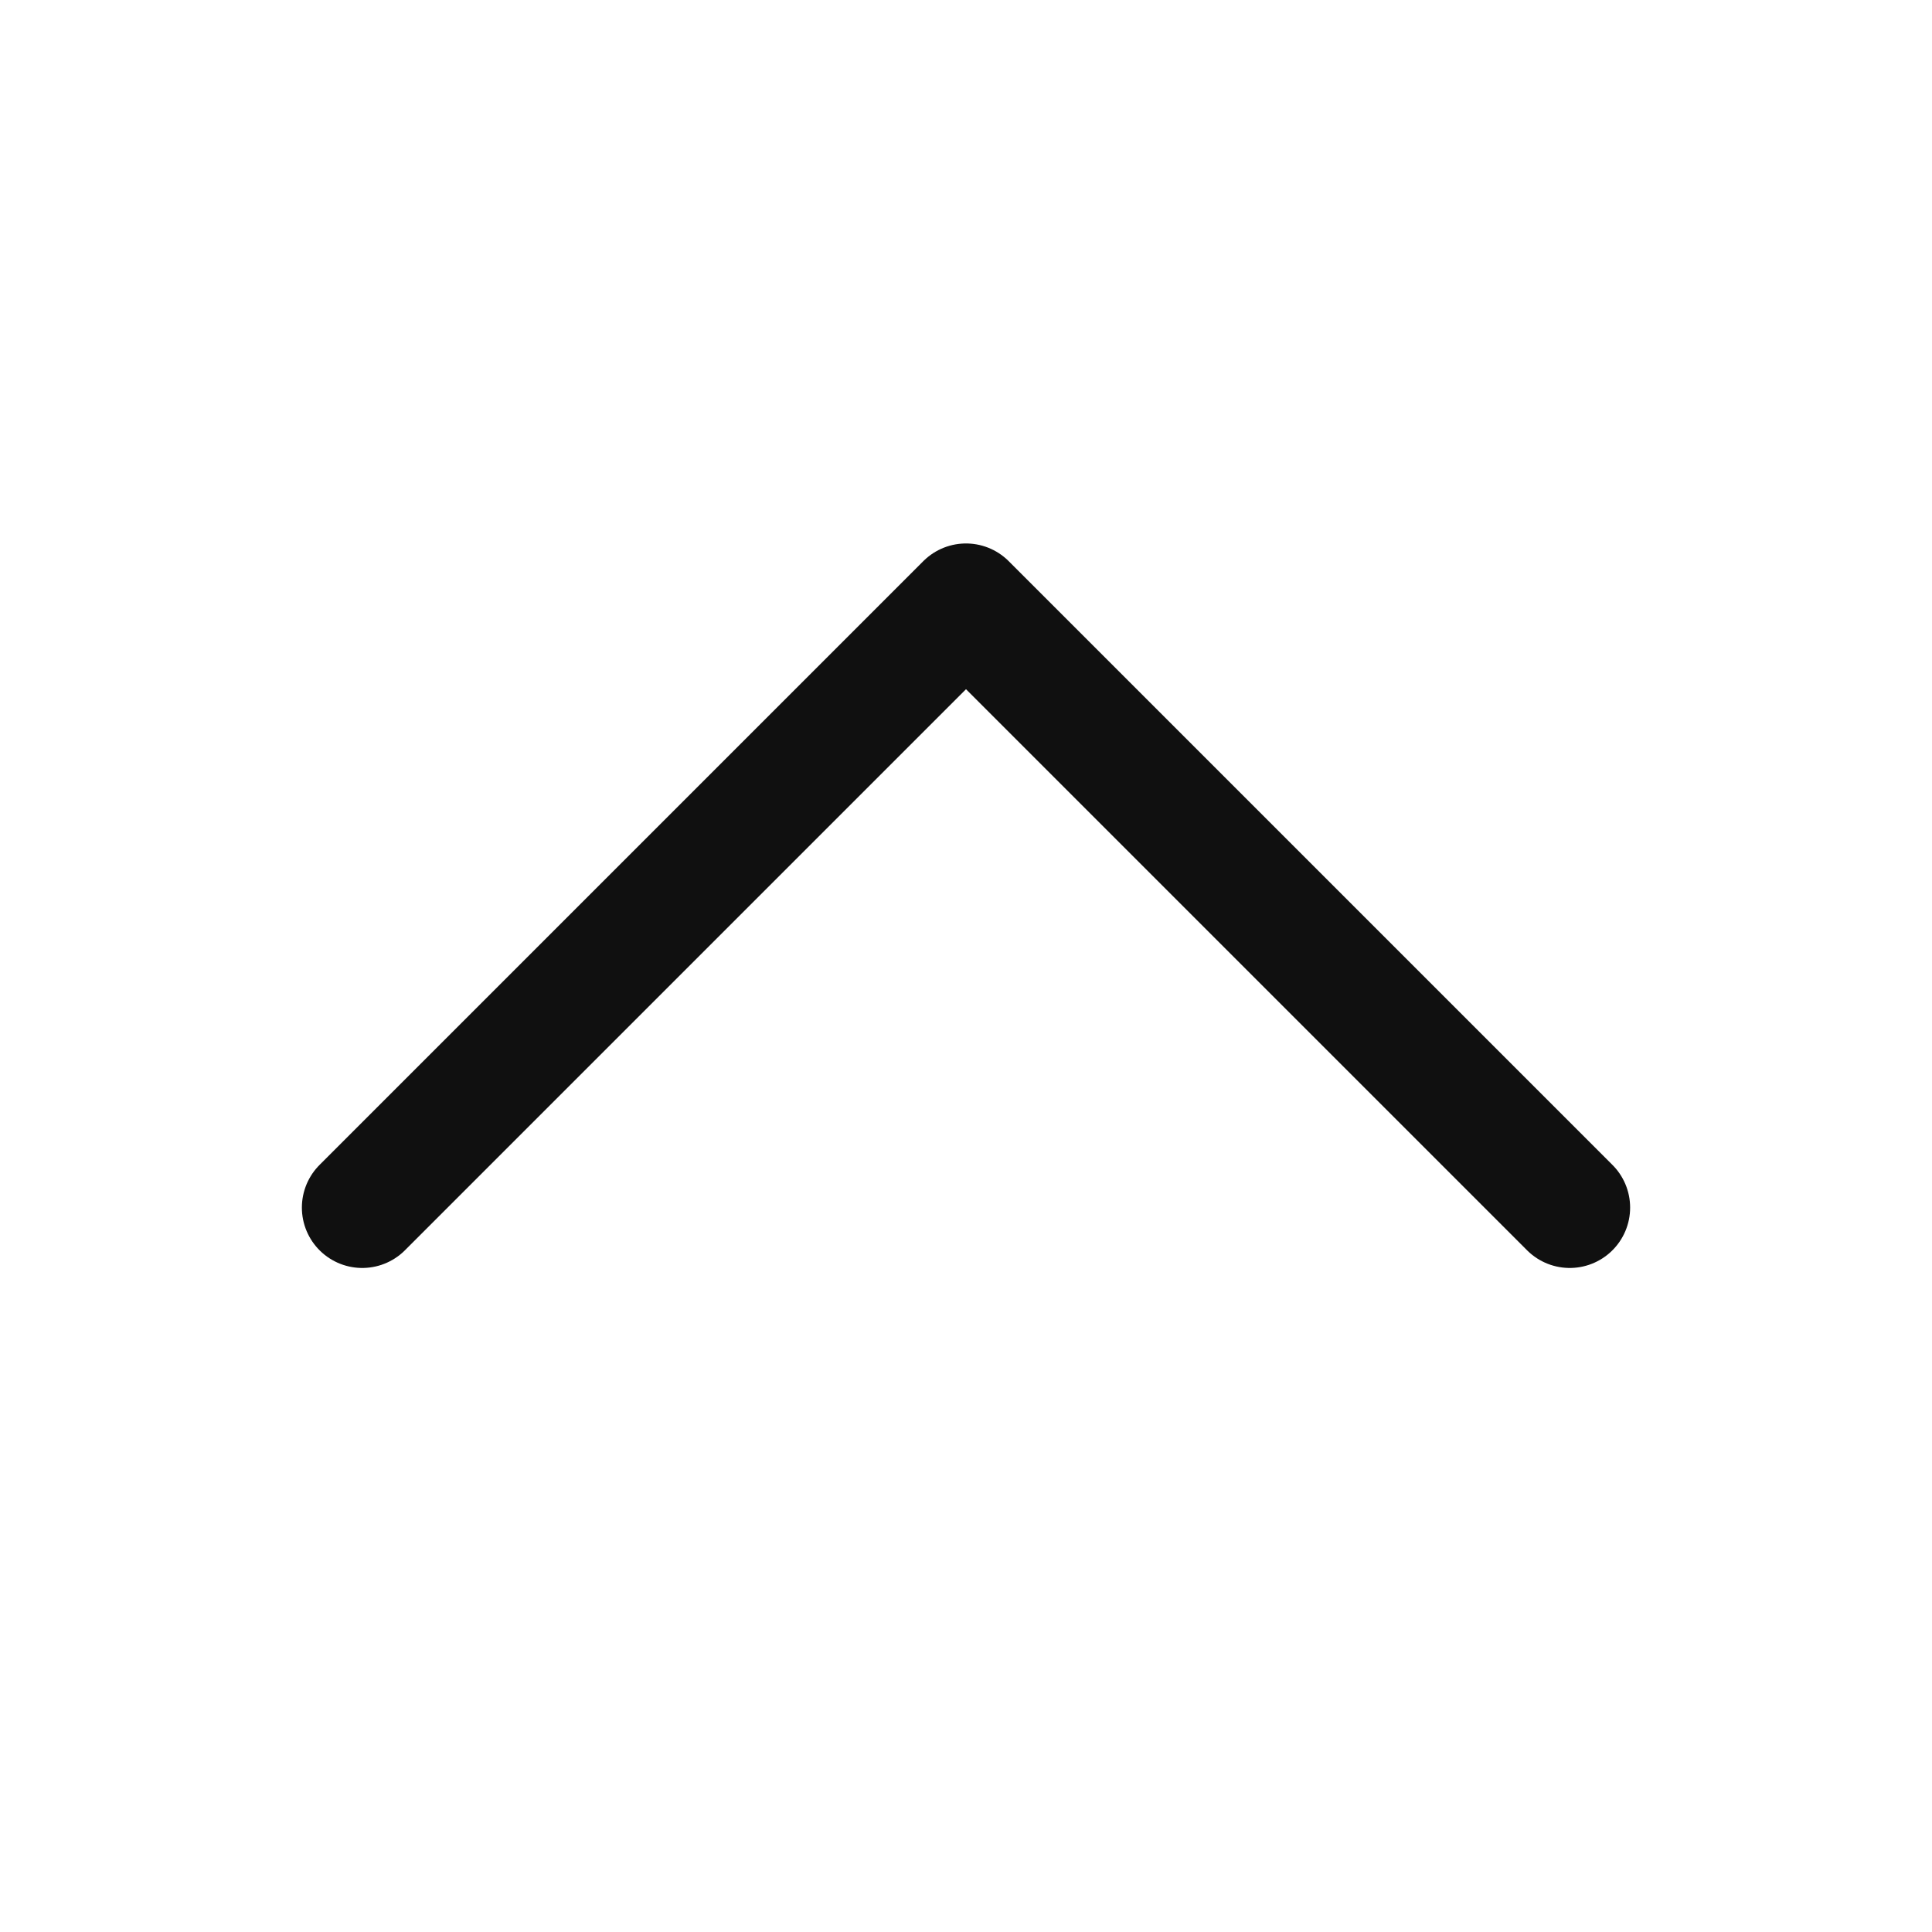 <svg width="22" height="22" viewBox="0 0 22 22" fill="none" xmlns="http://www.w3.org/2000/svg">
<g clip-path="url(#clip0_63_40052)">
<path d="M17.875 13.751L11 6.876L4.125 13.751" stroke="#101010" stroke-width="1.375" stroke-linecap="round" stroke-linejoin="round"/>
</g>
<defs>
<clipPath id="clip0_63_40052">
<rect width="22" height="22" fill="white" transform="matrix(1 0 0 -1 0 22.001)"/>
</clipPath>
</defs>
</svg>
